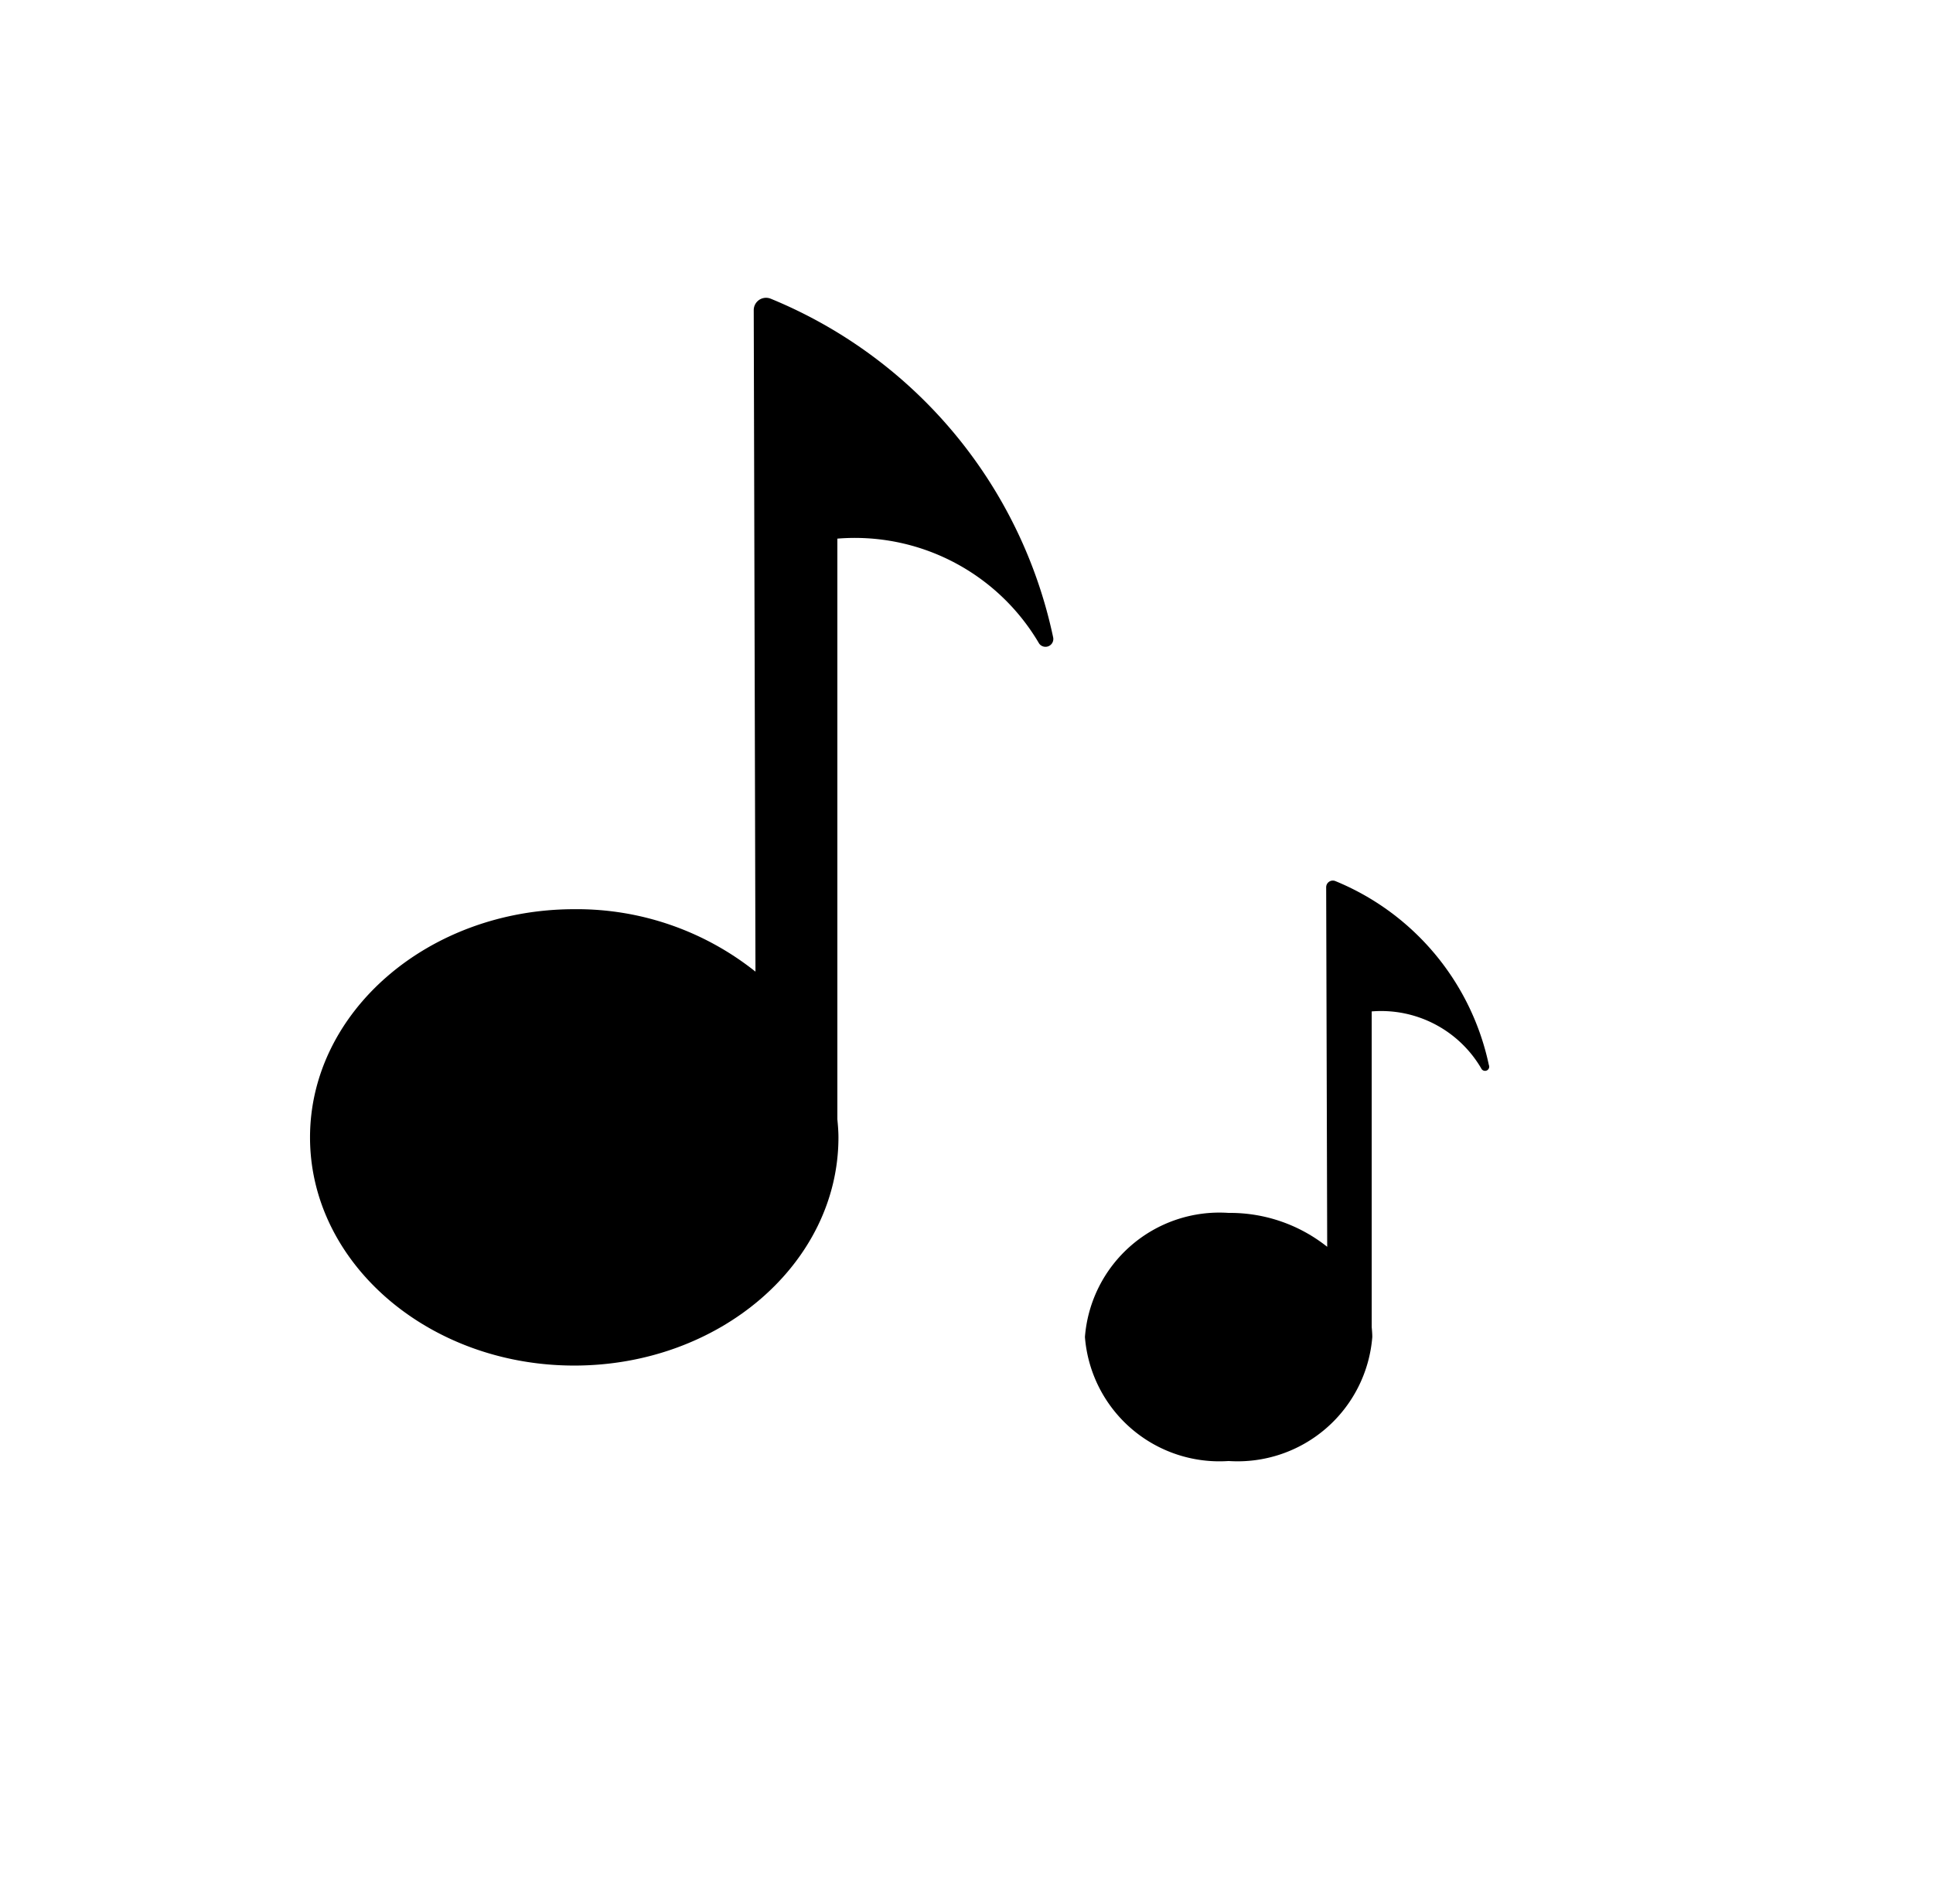 <svg xmlns="http://www.w3.org/2000/svg" viewBox="0 0 659.22 649.53"><title>ext </title><path fill="currentColor" d="M419,413.73a53.15,53.15,0,0,1,33.62,11.56l-.35-122.62a2.28,2.28,0,0,1,2.24-2.3,2.34,2.34,0,0,1,.91.18,87.41,87.41,0,0,1,52.33,62.72,1.42,1.42,0,0,1-2.6,1.16A39.54,39.54,0,0,0,467.8,345V452.7c.1,1.11.2,2.23.2,3.36a46.07,46.07,0,0,1-49,42.3,46,46,0,0,1-49-42.3A46,46,0,0,1,419,413.73Z"/><path fill="currentColor" d="M195.92,310.13a97.69,97.69,0,0,1,61.72,21.3l-.59-225.65a4.2,4.2,0,0,1,4.2-4.2,4.33,4.33,0,0,1,1.59.31,160.84,160.84,0,0,1,96.31,115.46,2.67,2.67,0,0,1-4.78,2.15,72.84,72.84,0,0,0-68.8-35.77V381.79c.19,2,.37,4.09.37,6.18,0,42.91-40.43,77.83-90.11,77.83s-90.1-34.92-90.1-77.83S146.17,310.13,195.92,310.13Z"/></svg>